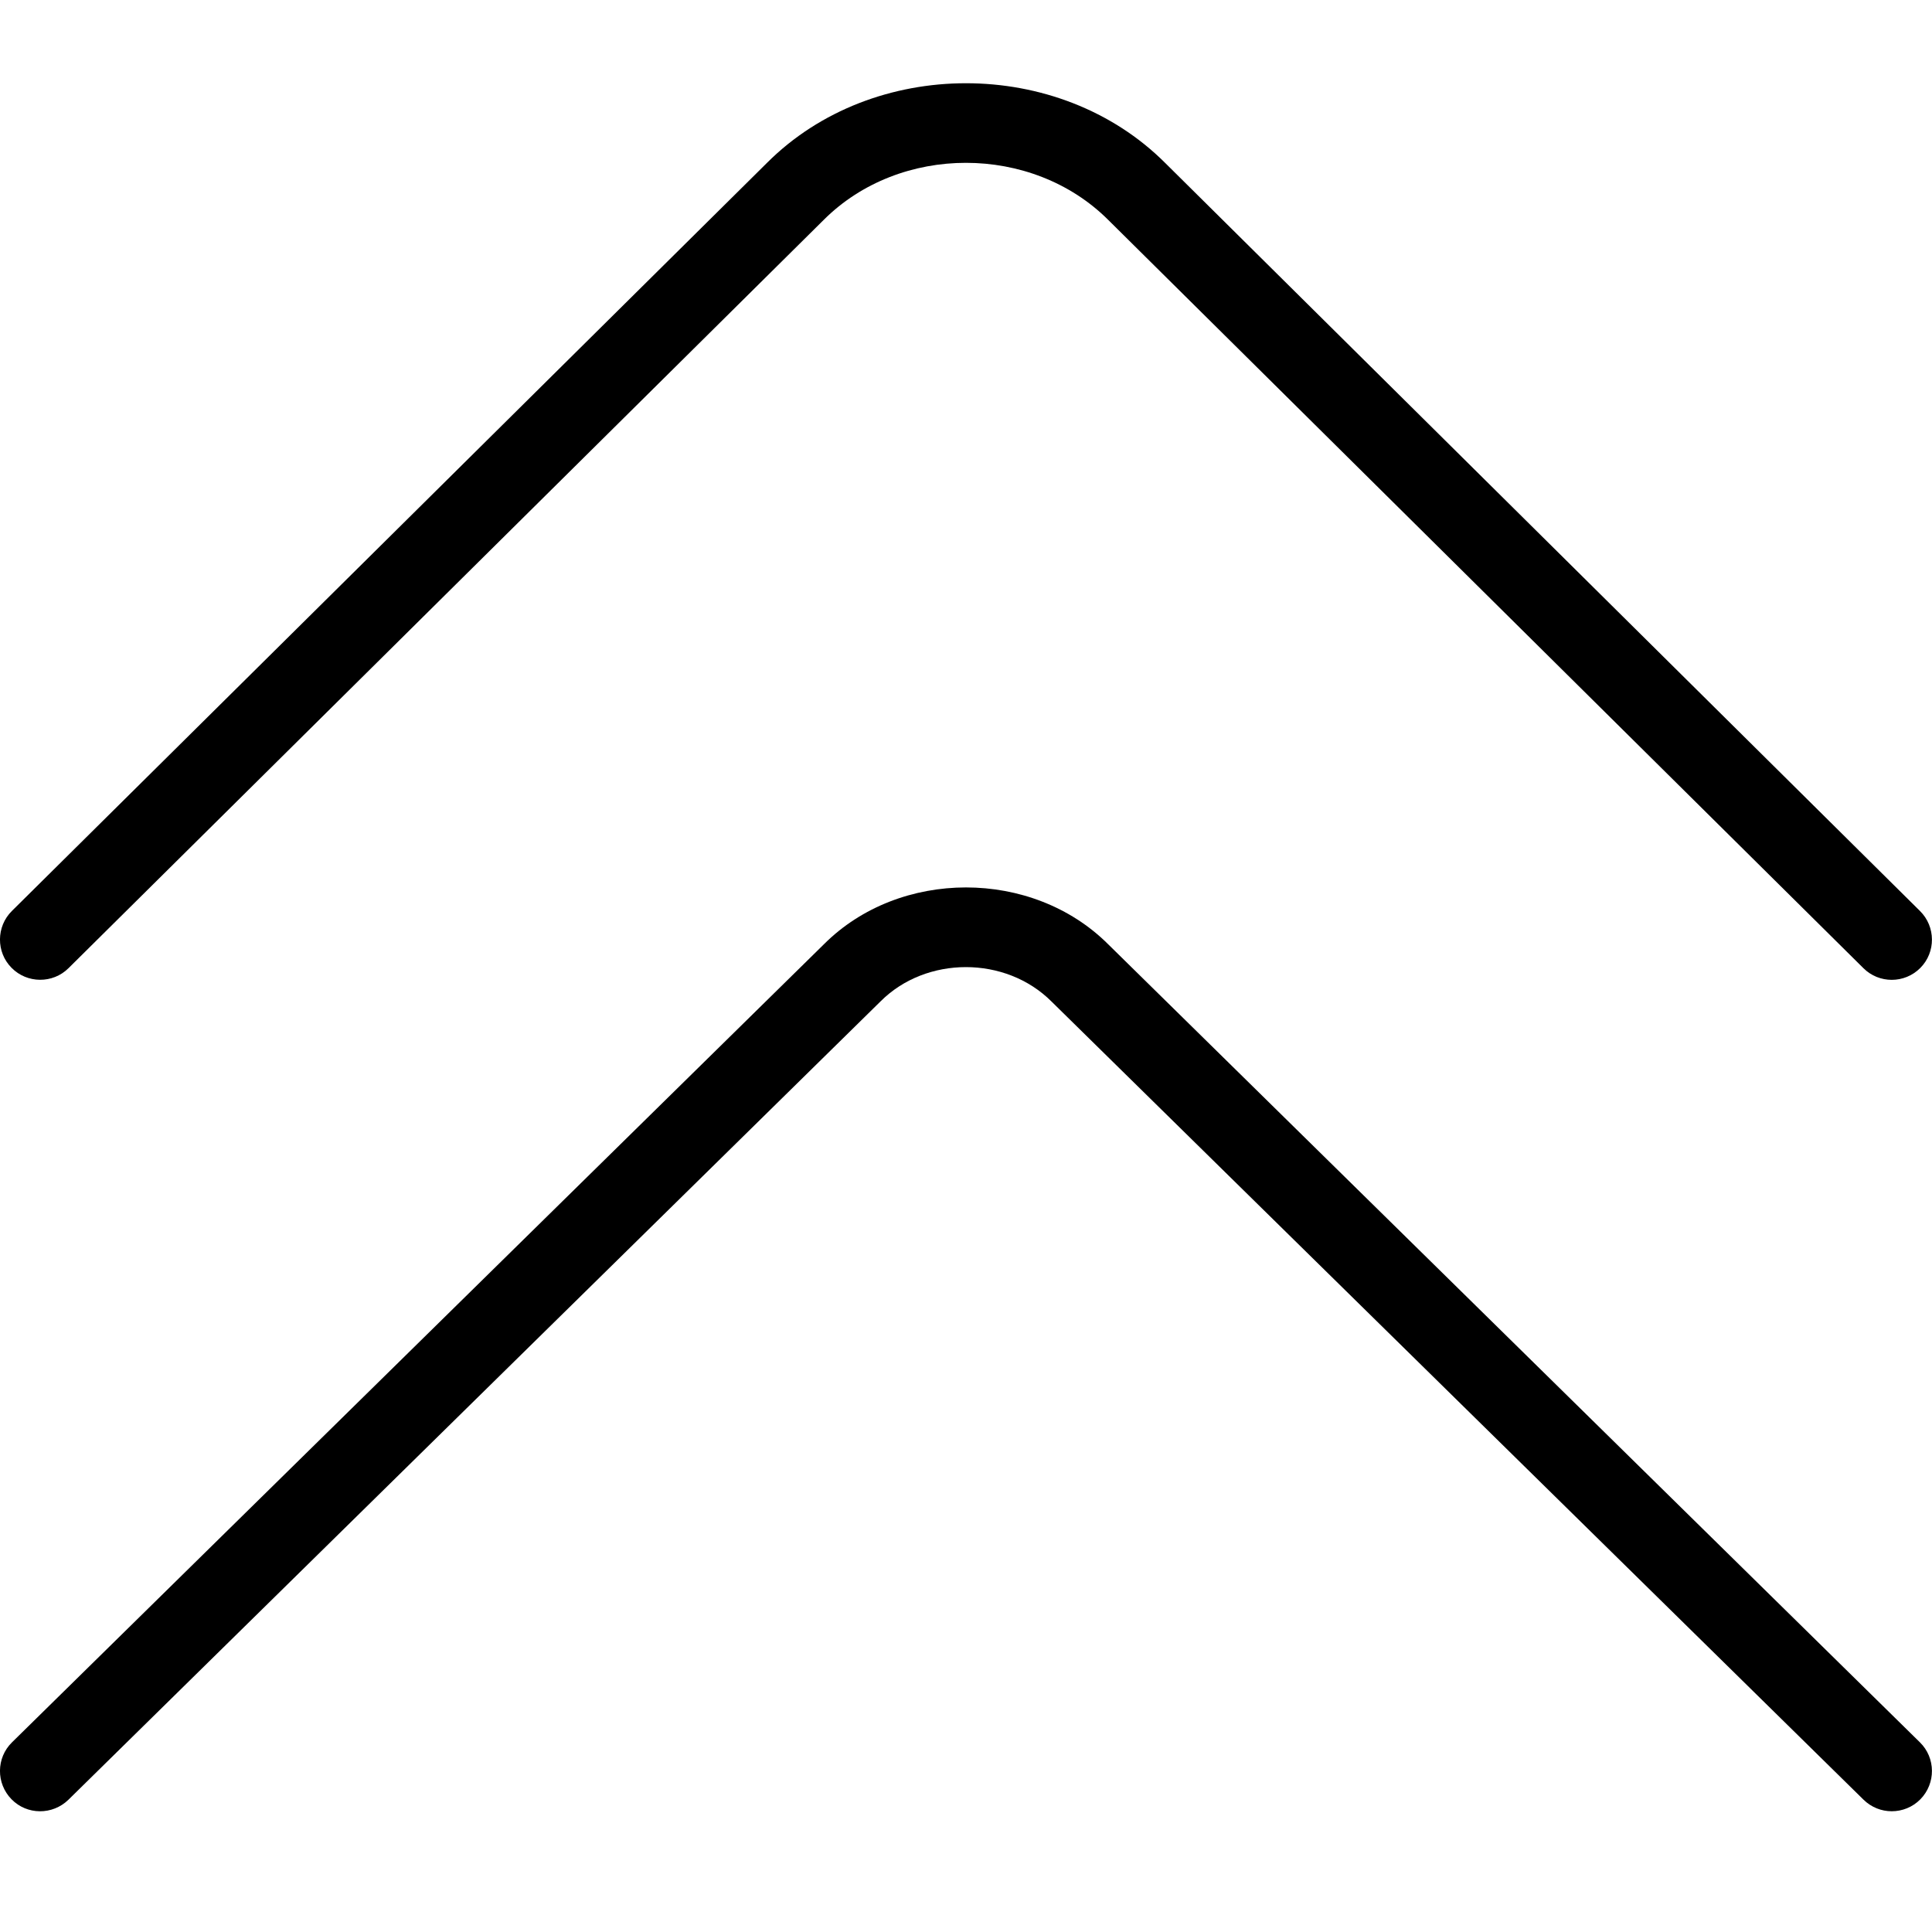 <?xml version="1.0" encoding="UTF-8"?>
<svg xmlns="http://www.w3.org/2000/svg" id="arrow-circle-down" viewBox="0 0 24 24" width="512" height="512"><path d="M14.475,2.025c-1.322-1.322-3.629-1.32-4.947-.002L.148,11.316c-.196,.194-.198,.512-.004,.707,.193,.196,.512,.198,.707,.004L10.232,2.732c.945-.945,2.588-.947,3.537,.002l9.379,9.293c.097,.097,.225,.145,.352,.145,.129,0,.258-.05,.355-.148,.194-.195,.192-.513-.004-.707L14.475,2.025Z"/><path d="M13.768,11.732c-.945-.945-2.593-.942-3.532-.003L.149,21.644c-.197,.193-.199,.51-.006,.707,.193,.198,.51,.198,.707,.006L10.939,12.439c.566-.566,1.552-.569,2.124,.003l10.086,9.914c.098,.096,.224,.144,.351,.144,.129,0,.259-.05,.356-.149,.193-.197,.191-.514-.006-.707L13.768,11.732Z"/></svg>

